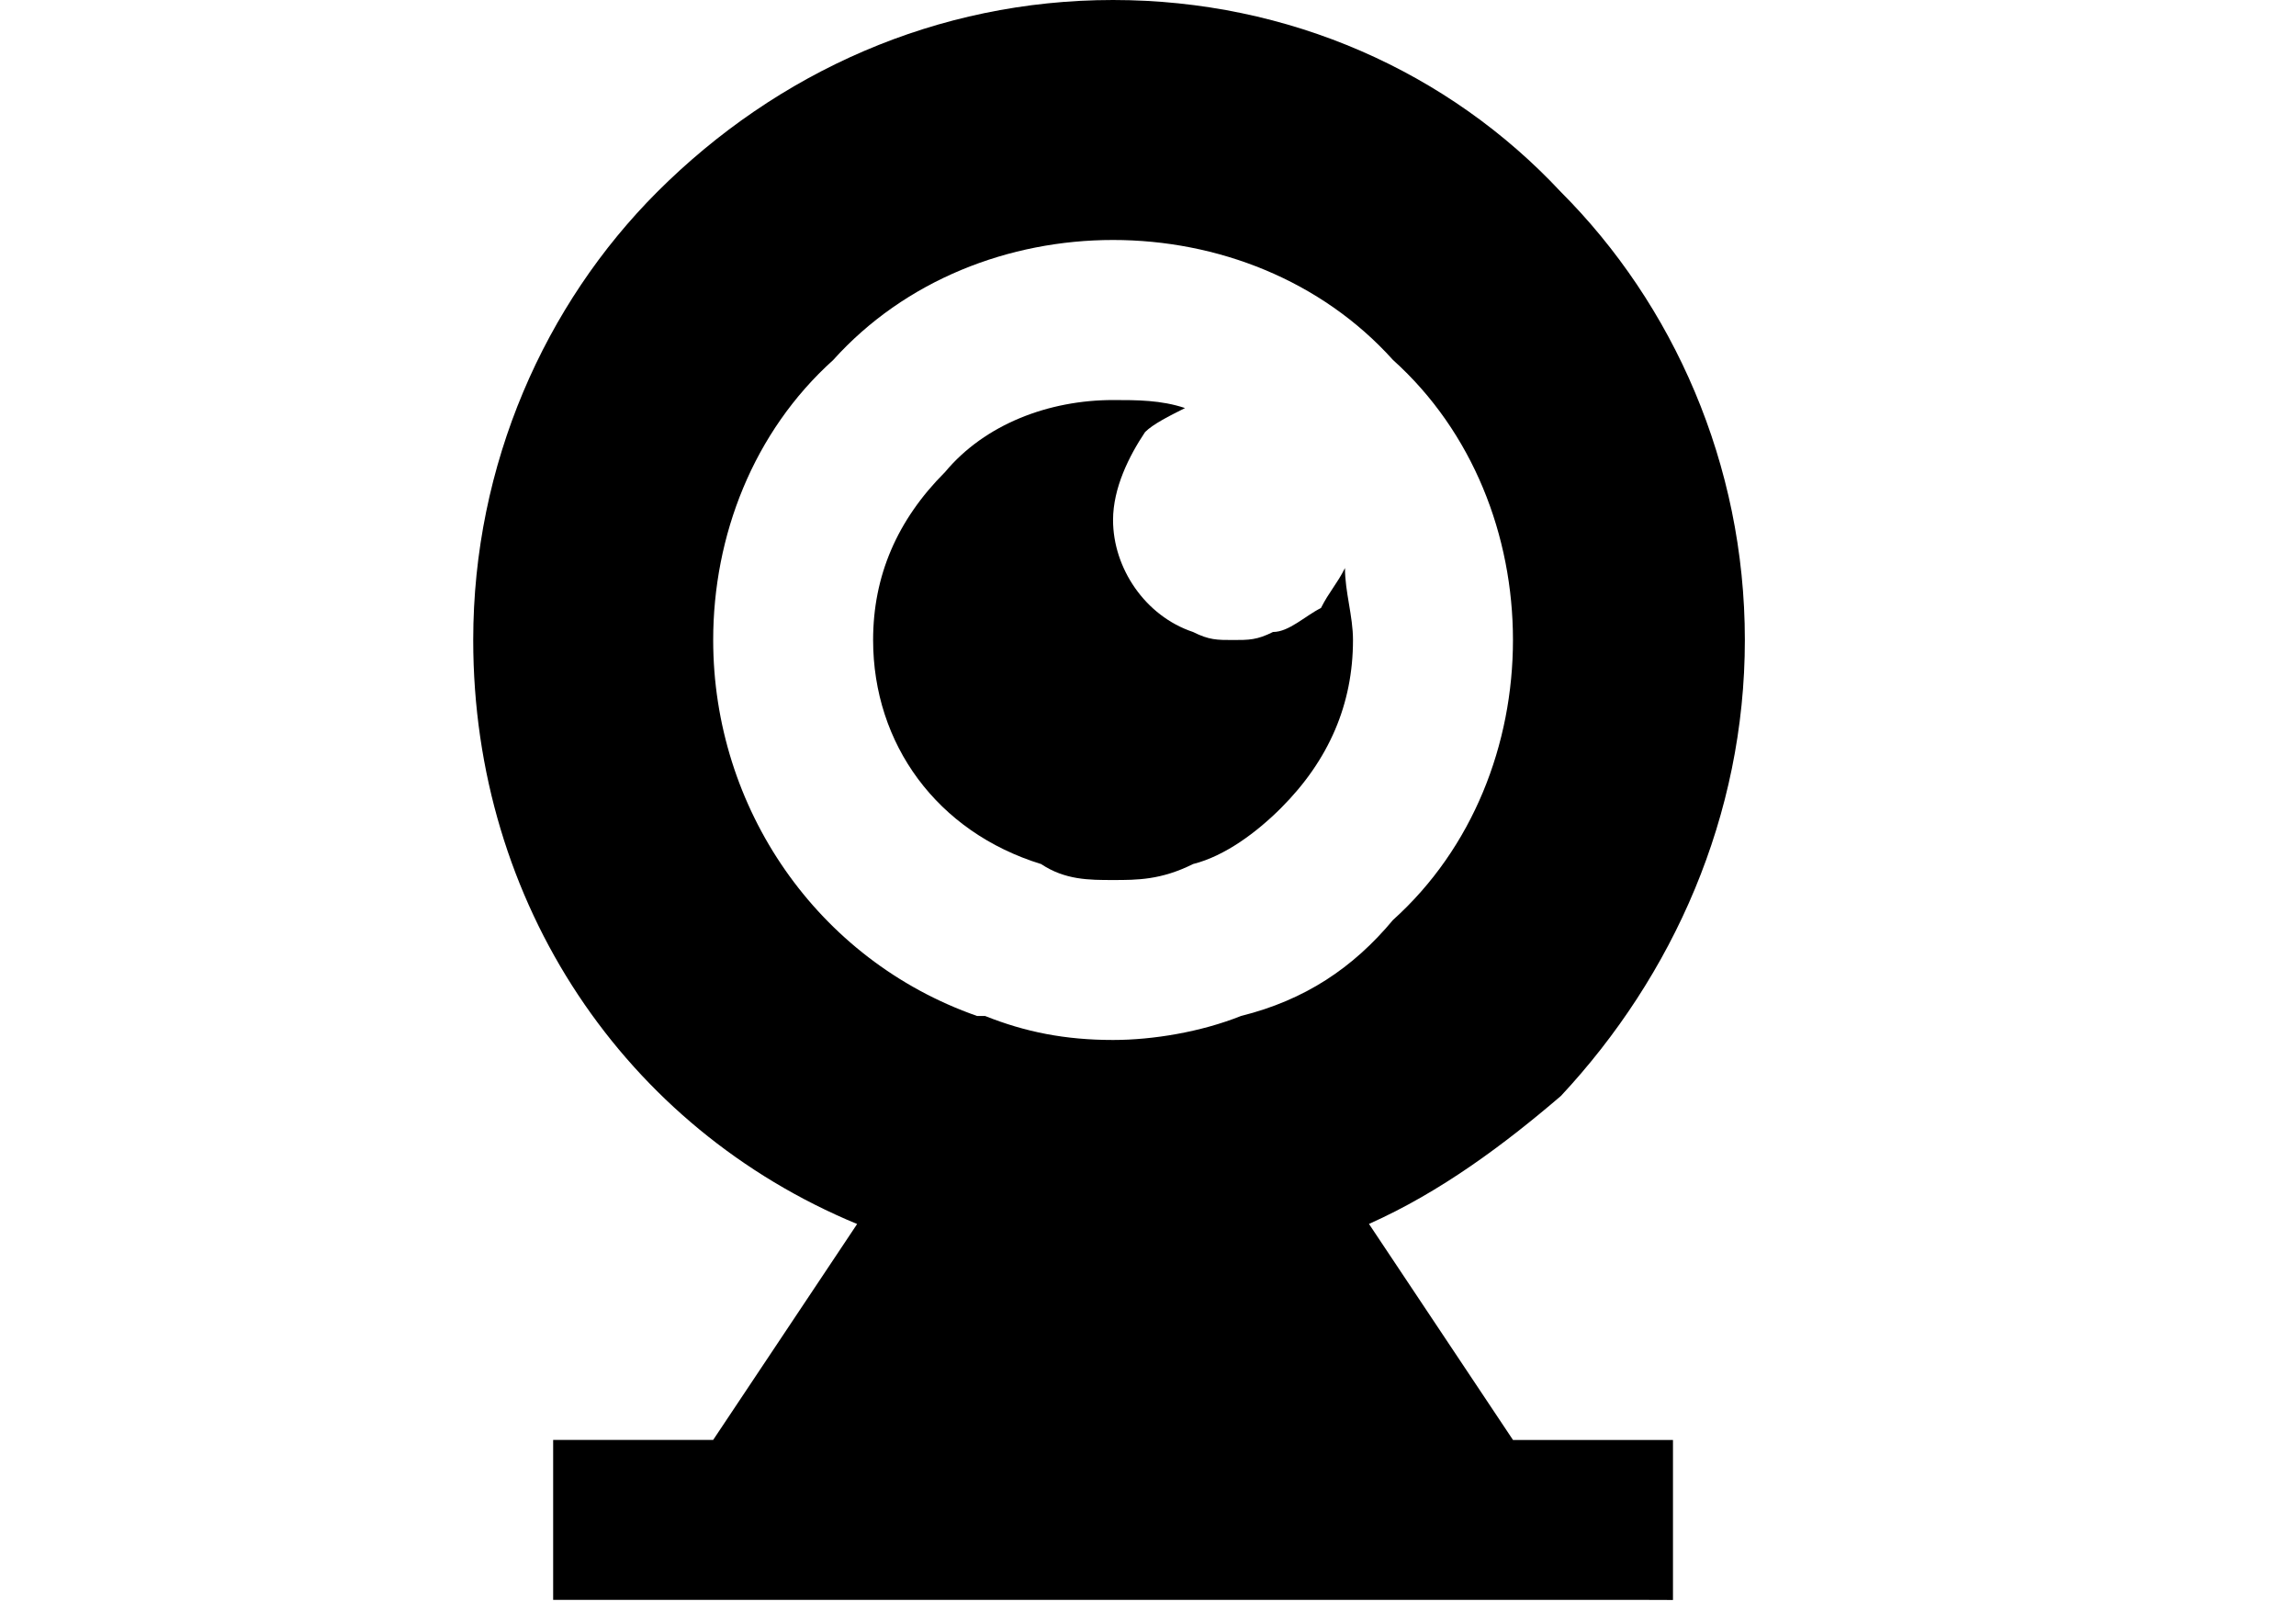 <?xml version="1.0" encoding="utf-8"?>
<!-- Generator: Adobe Illustrator 23.0.1, SVG Export Plug-In . SVG Version: 6.00 Build 0)  -->
<svg version="1.1" id="レイヤー_1" xmlns="http://www.w3.org/2000/svg" xmlns:xlink="http://www.w3.org/1999/xlink" x="0px"
	 y="0px" viewBox="0 0 841.89 595.28" style="enable-background:new 0 0 841.89 595.28;" xml:space="preserve">
<g>
	<path d="M484.37,222.9c-5.86,2.94-11.74,8.8-17.6,8.8c-5.86,2.94-8.8,2.94-14.65,2.94c-5.86,0-8.8,0-14.65-2.94
		c-17.6-5.86-29.34-23.45-29.34-41.05c0-11.74,5.86-23.45,11.74-32.25c2.94-2.94,8.8-5.86,14.65-8.8c-8.8-2.94-17.6-2.94-26.39-2.94
		c-23.45,0-46.93,8.8-61.59,26.39c-17.6,17.6-26.39,38.11-26.39,61.59c0,38.14,23.45,70.39,61.59,82.13
		c8.8,5.86,17.6,5.86,26.39,5.86s17.6,0,29.34-5.86c11.74-2.94,23.45-11.74,32.25-20.54c17.6-17.6,26.39-38.14,26.39-61.59
		c0-8.8-2.94-17.6-2.94-26.39C490.25,214.1,487.31,217.04,484.37,222.9L484.37,222.9z"/>
	<path d="M455.06,372.47c-14.68,5.86-32.28,8.8-46.93,8.8c-17.6,0-32.25-2.94-46.93-8.8h-2.94
		c-58.65-20.54-96.75-76.24-96.75-137.83c0-38.14,14.65-76.24,43.99-102.64c26.39-29.34,64.5-44.02,102.64-44.02
		s76.24,14.65,102.64,43.99c29.34,26.39,43.99,64.53,43.99,102.67c0,38.14-14.65,76.24-43.99,102.64
		C496.11,354.87,478.51,366.62,455.06,372.47C457.97,372.47,455.06,372.47,455.06,372.47L455.06,372.47z M501.97,448.71
		c26.39-11.74,49.85-29.34,70.39-46.93c41.05-43.99,67.44-102.64,67.44-167.17S613.4,111.44,572.35,70.39
		C531.3,26.39,472.66,0,408.13,0S284.95,26.39,240.96,70.39c-41.05,41.08-67.44,99.72-67.44,164.25
		c0,96.78,55.73,178.91,140.77,214.1l-5.86,8.8L261.5,527.9h-58.67v58.65h401.81l8.8,0.03v-58.65h-58.65L501.97,448.71z"/>
</g>
<g>
</g>
<g>
</g>
<g>
</g>
<g>
</g>
<g>
</g>
<g>
</g>
</svg>
